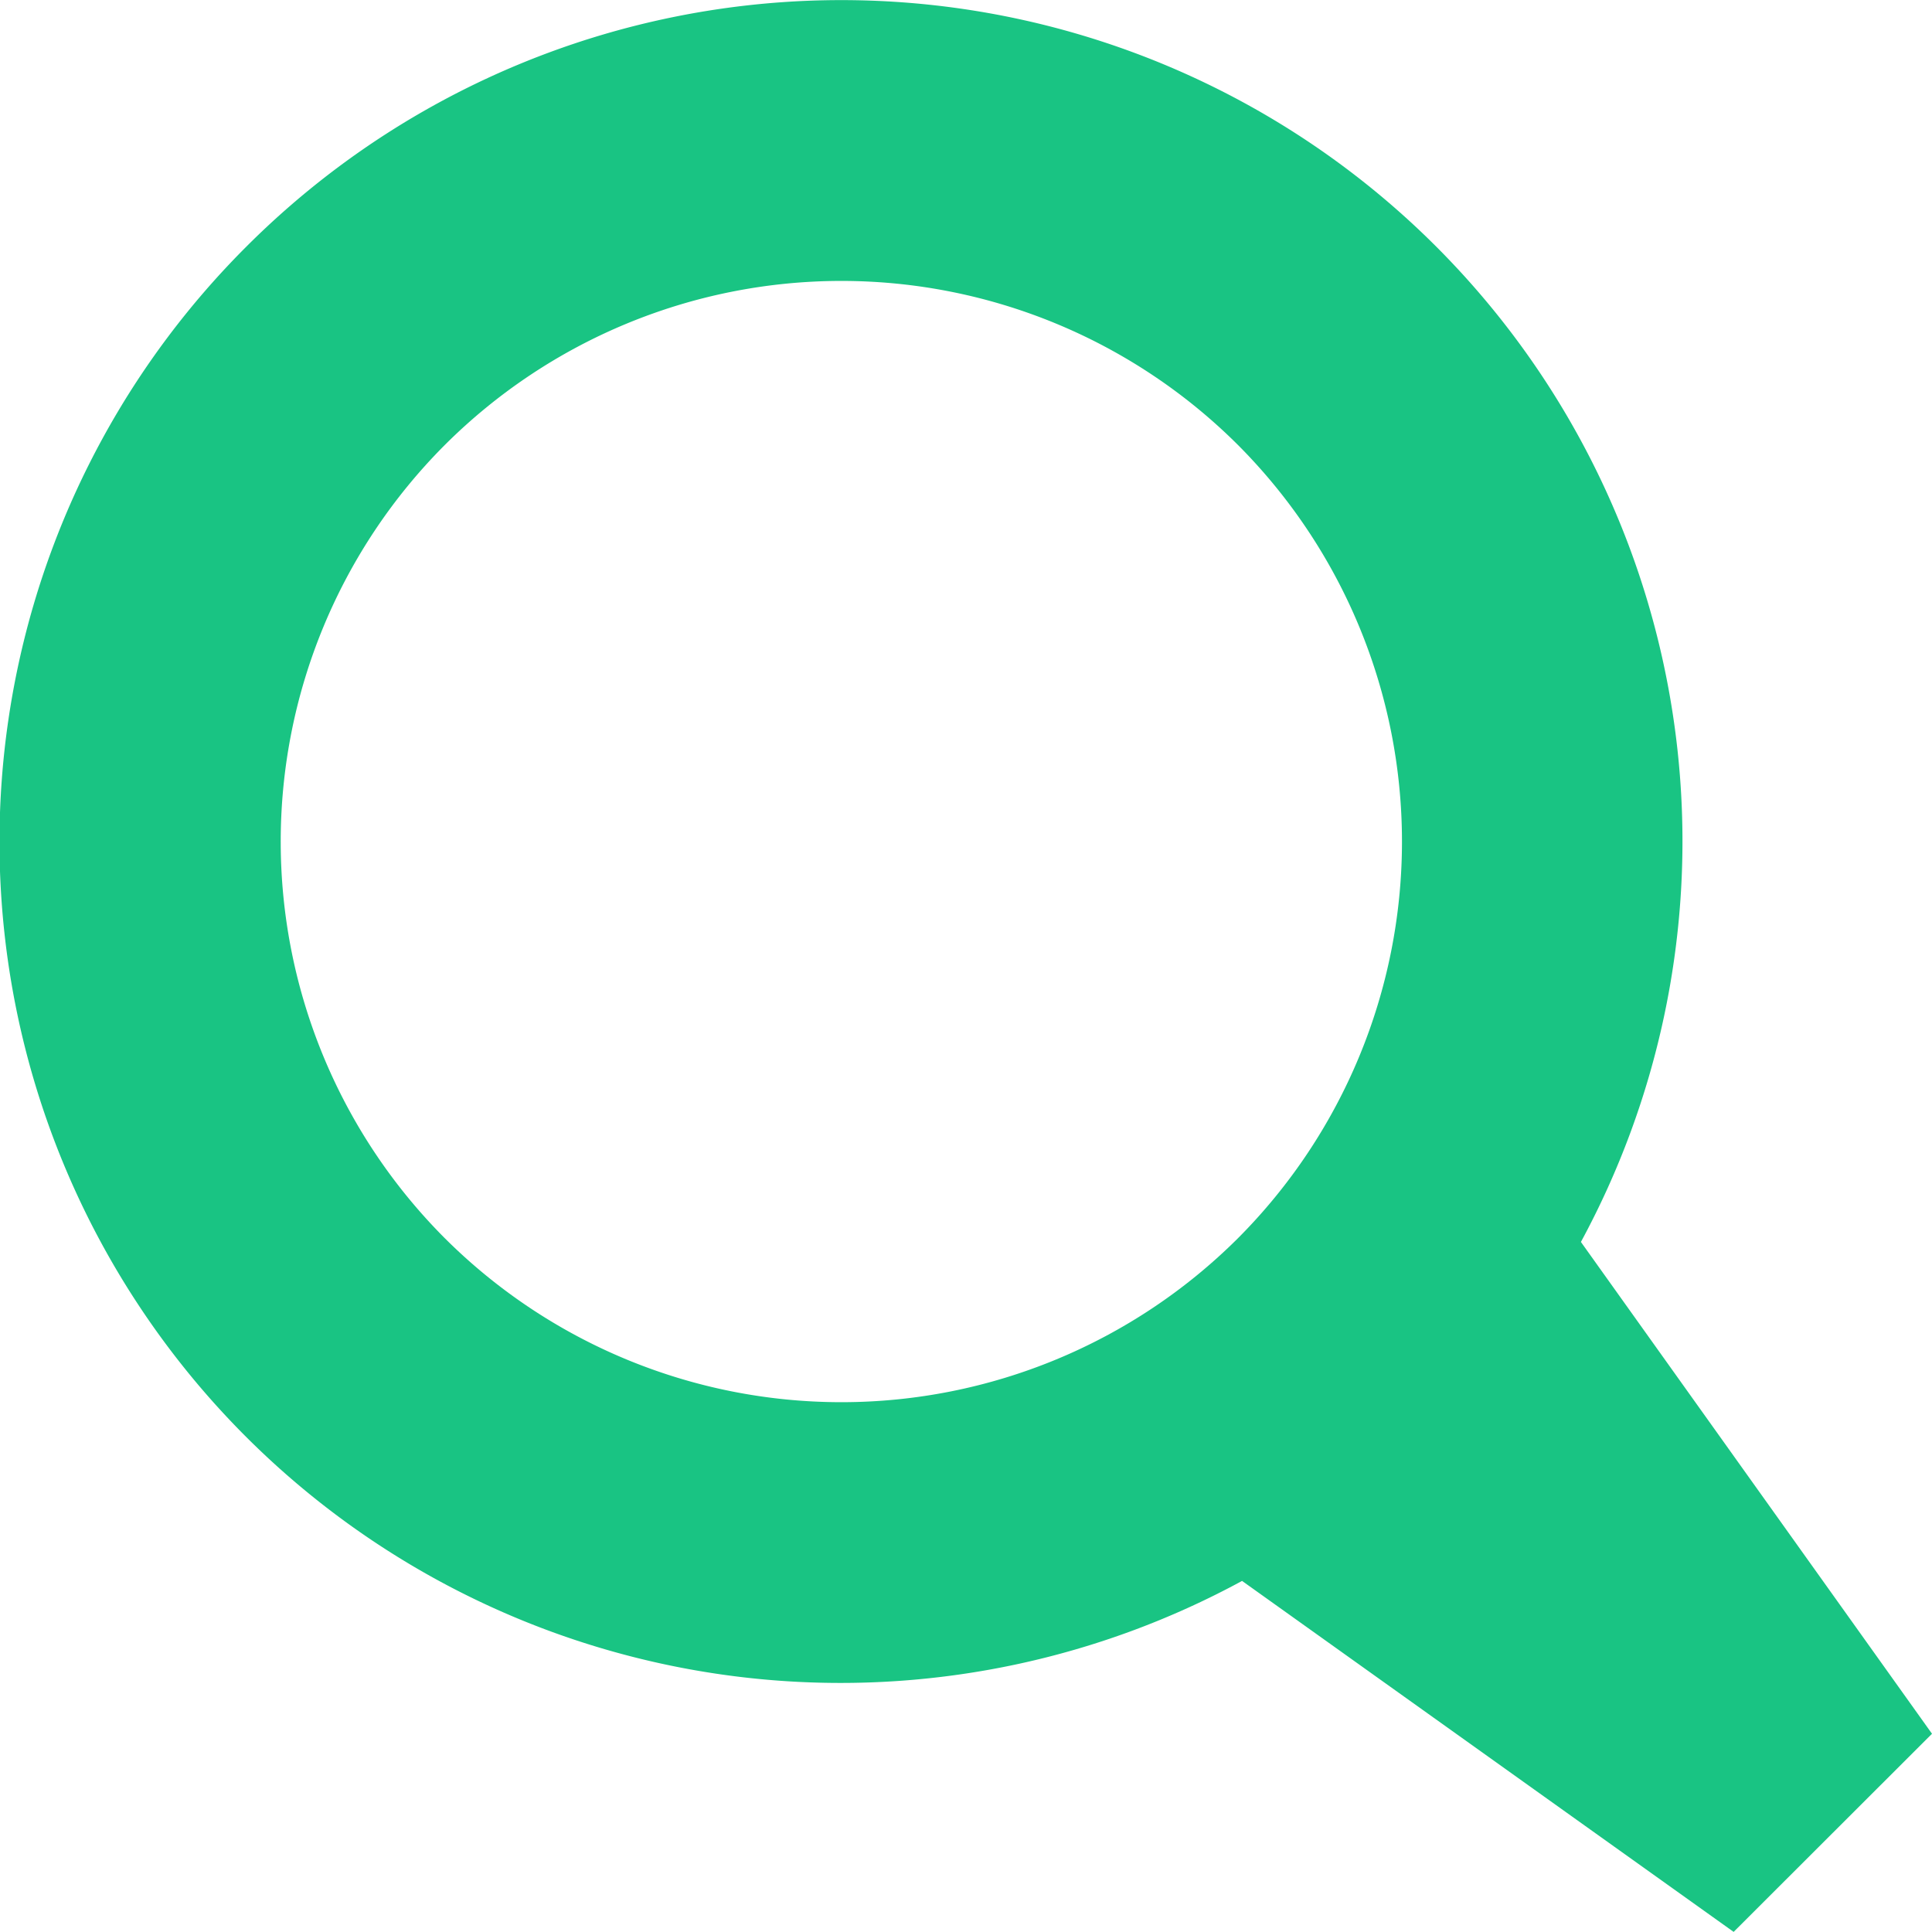 <svg xmlns="http://www.w3.org/2000/svg" width="18" height="18" fill="none"><path fill="#19c483" fill-rule="evenodd" d="M2.297 2.296a7.836 7.836 0 009.275 12.433l4.58 3.27L18 16.153l-3.271-4.582A7.837 7.837 0 002.297 2.296zm9.237 9.24a5.232 5.232 0 01-7.39 0 5.23 5.23 0 010-7.39 5.23 5.23 0 017.39 0 5.232 5.232 0 010 7.39z" clip-rule="evenodd"/></svg>